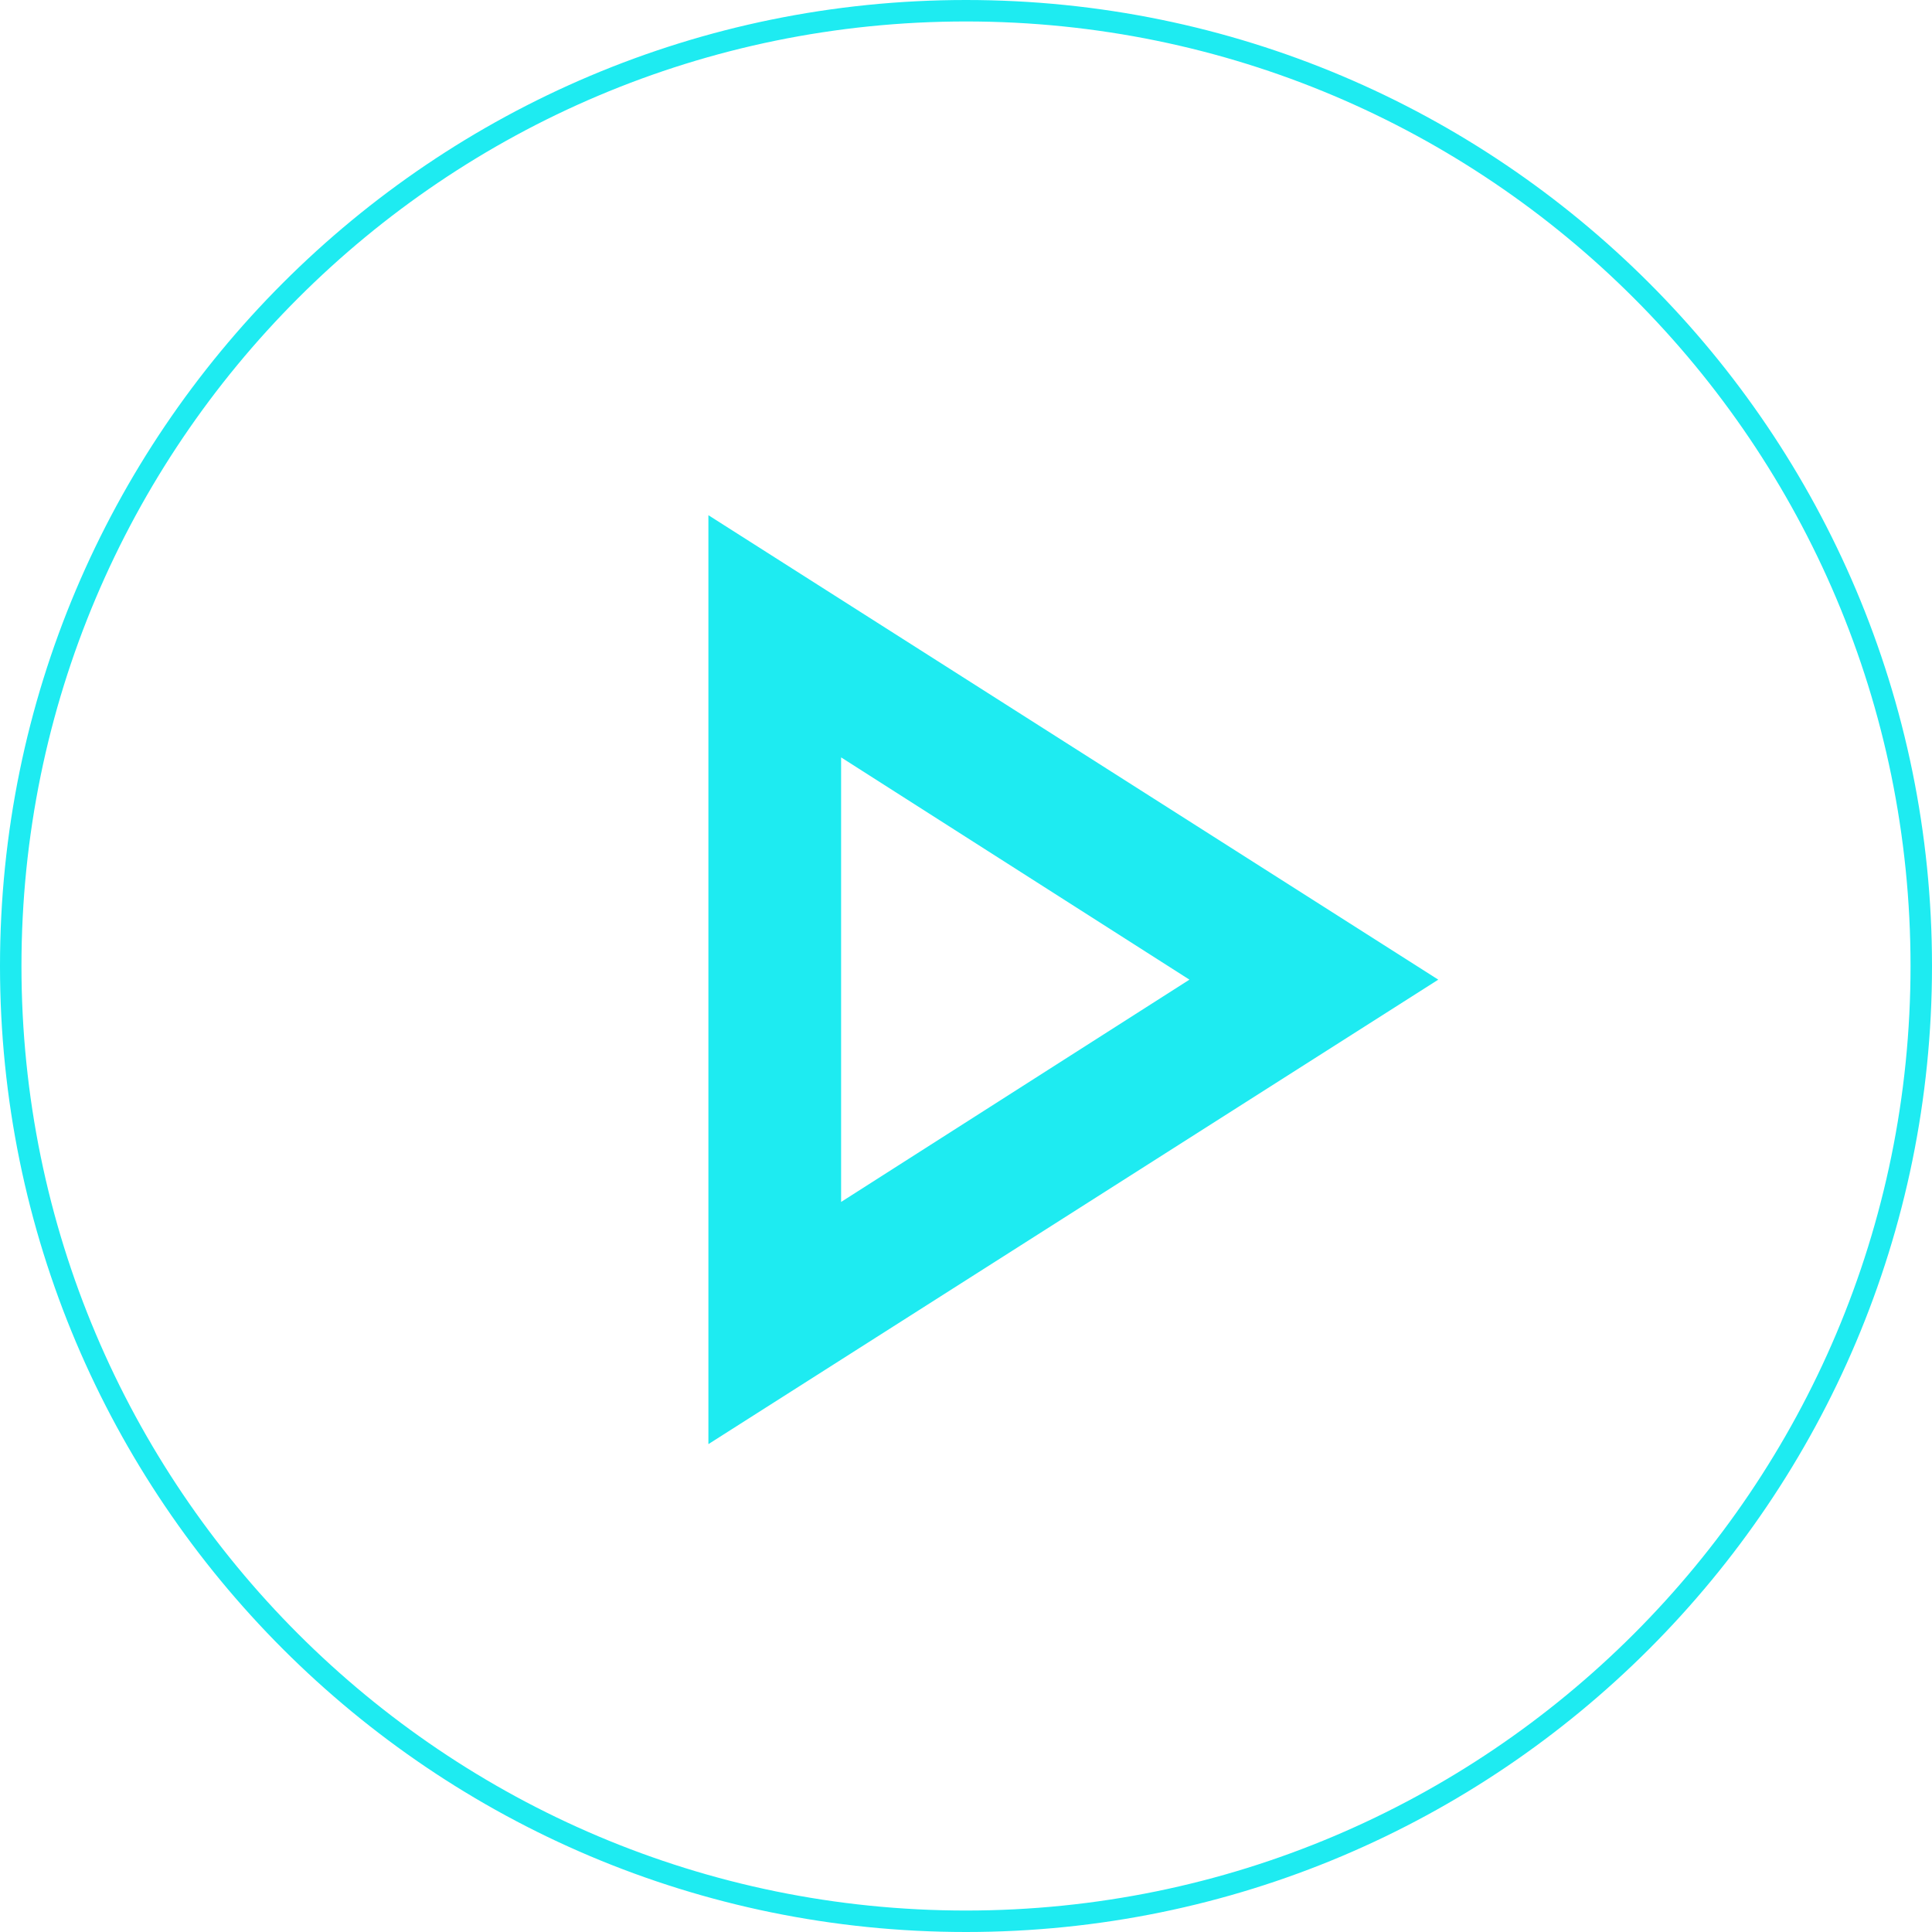 <svg width="90" height="90" fill="none" xmlns="http://www.w3.org/2000/svg"><path fill-rule="evenodd" clip-rule="evenodd" d="M45 89c24.3 0 44-19.7 44-44S69.3 1 45 1 1 20.7 1 45s19.7 44 44 44zm0 1c24.853 0 45-20.147 45-45S69.853 0 45 0 0 20.147 0 45s20.147 45 45 45z" fill="#1EEBF1"/><path d="M33 67.273V24l34 21.636-34 21.637zm6.182-11.282l16.227-10.355-16.227-10.354V55.99z" fill="#1EEBF1"/></svg>